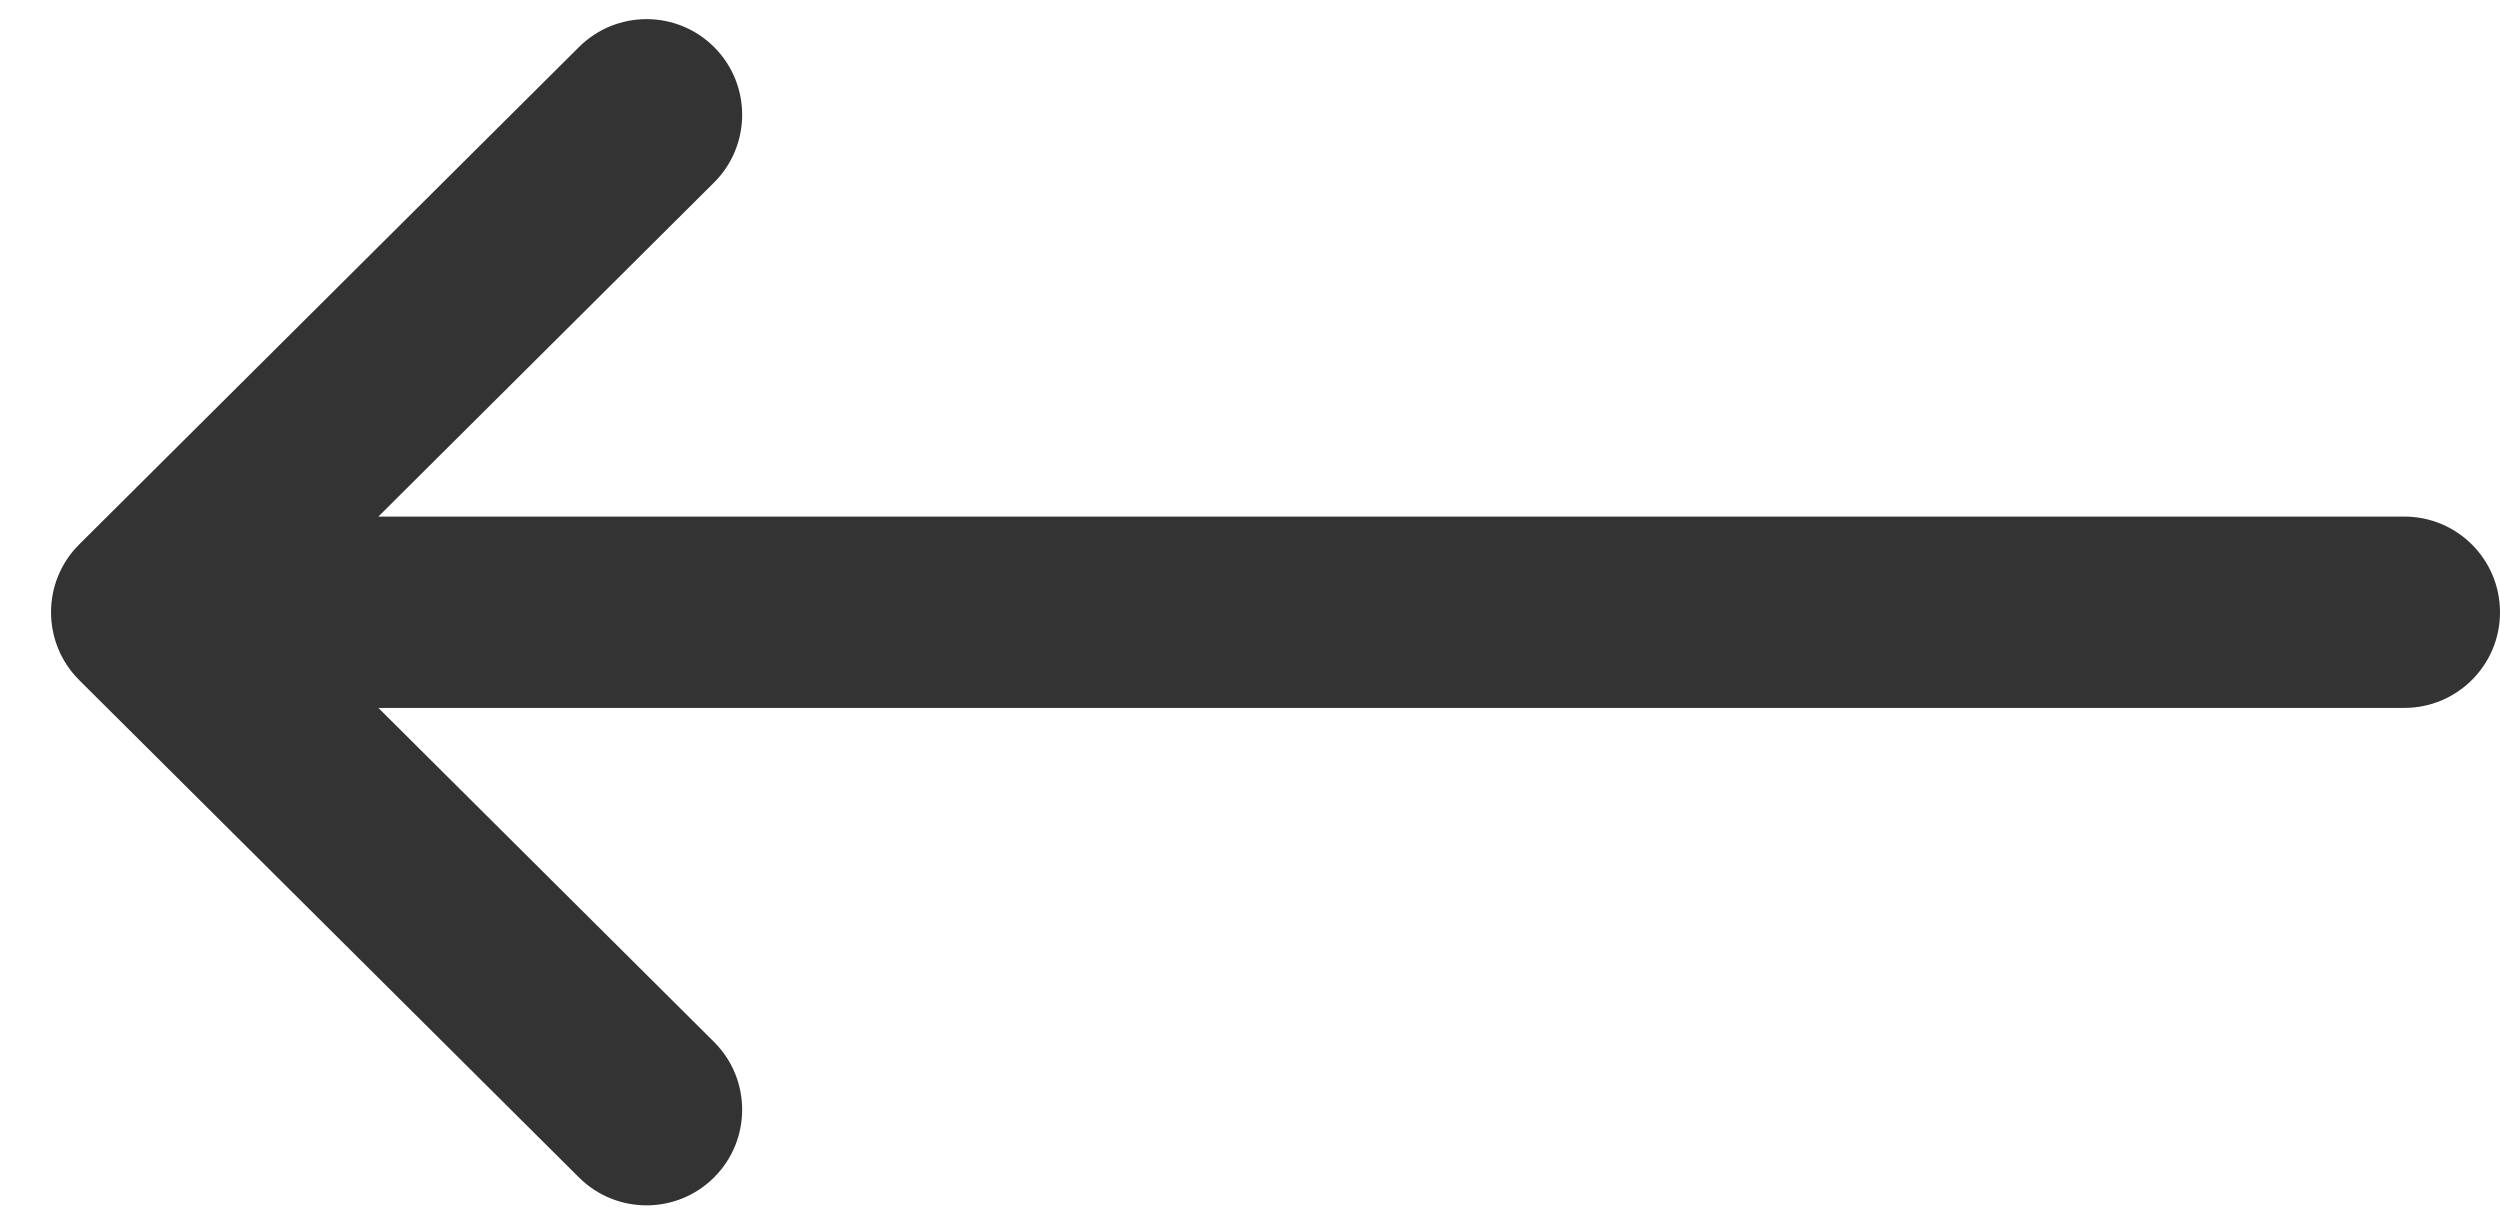 ﻿<?xml version="1.0" encoding="utf-8"?>
<svg version="1.1" xmlns:xlink="http://www.w3.org/1999/xlink" width="49px" height="24px" xmlns="http://www.w3.org/2000/svg">
  <g transform="matrix(1 0 0 1 -15 -270 )">
    <path d="M 49 12  C 49 10.964  48.161 10.125  47.125 10.125  L 7.416 10.125  L 13.994 3.579  C 14.728 2.849  14.731 1.661  14.001 0.927  C 13.27 0.193  12.083 0.191  11.349 0.921  L 1.552 10.671  C 1.551 10.672  1.55 10.672  1.55 10.673  C 0.818 11.403  0.816 12.594  1.55 13.327  C 1.55 13.328  1.551 13.328  1.551 13.329  L 11.349 23.079  C 12.083 23.809  13.27 23.807  14 23.073  C 14.731 22.339  14.728 21.151  13.994 20.421  L 7.416 13.875  L 47.125 13.875  C 48.161 13.875  49 13.036  49 12  Z " fill-rule="nonzero" fill="#333333" stroke="none" transform="matrix(1 0 0 1 15 270 )" />
  </g>
</svg>